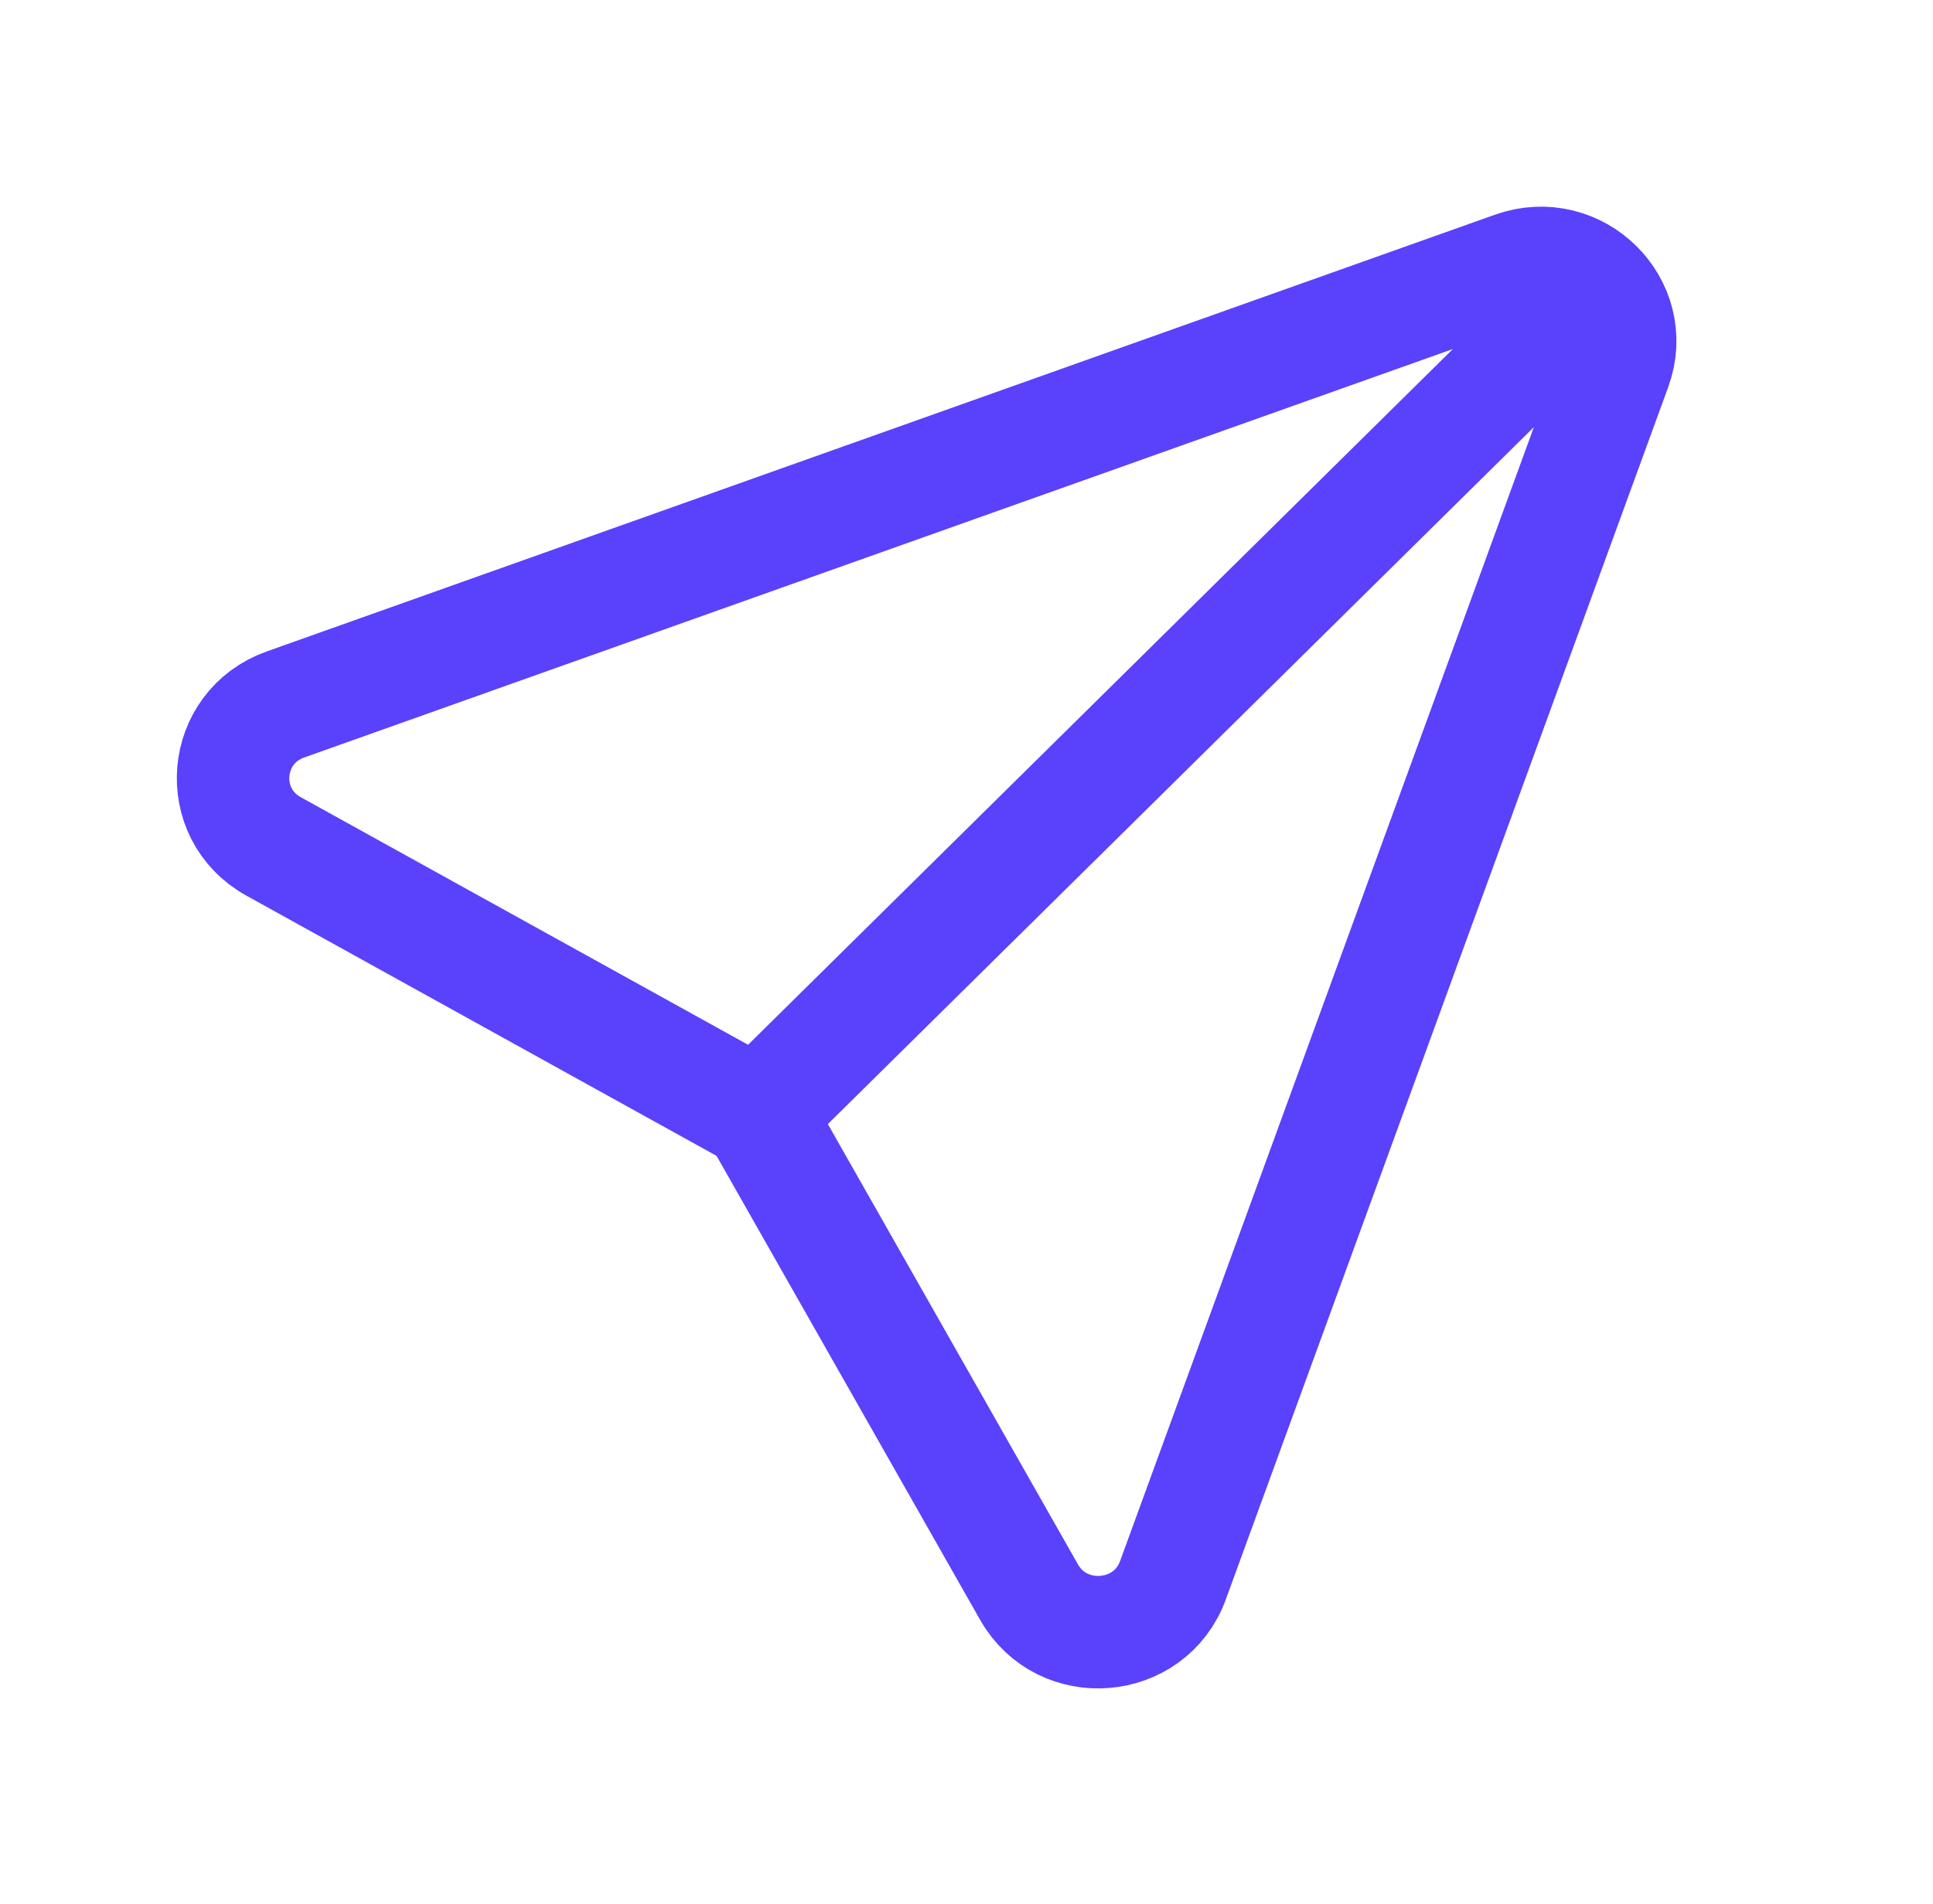 <svg xmlns="http://www.w3.org/2000/svg" width="68" height="67" viewBox="0 0 68 67" fill="none"><path d="M26.653 39.209L36.2 56.02C37.37 58.081 40.45 57.829 41.261 55.606L56.825 12.946C57.626 10.751 55.475 8.628 53.252 9.419L10.045 24.786C7.794 25.586 7.539 28.628 9.626 29.783L26.653 39.209ZM26.653 39.209L55.939 10.293" stroke="#5A41FC" stroke-width="3.957" stroke-linecap="round"></path></svg>